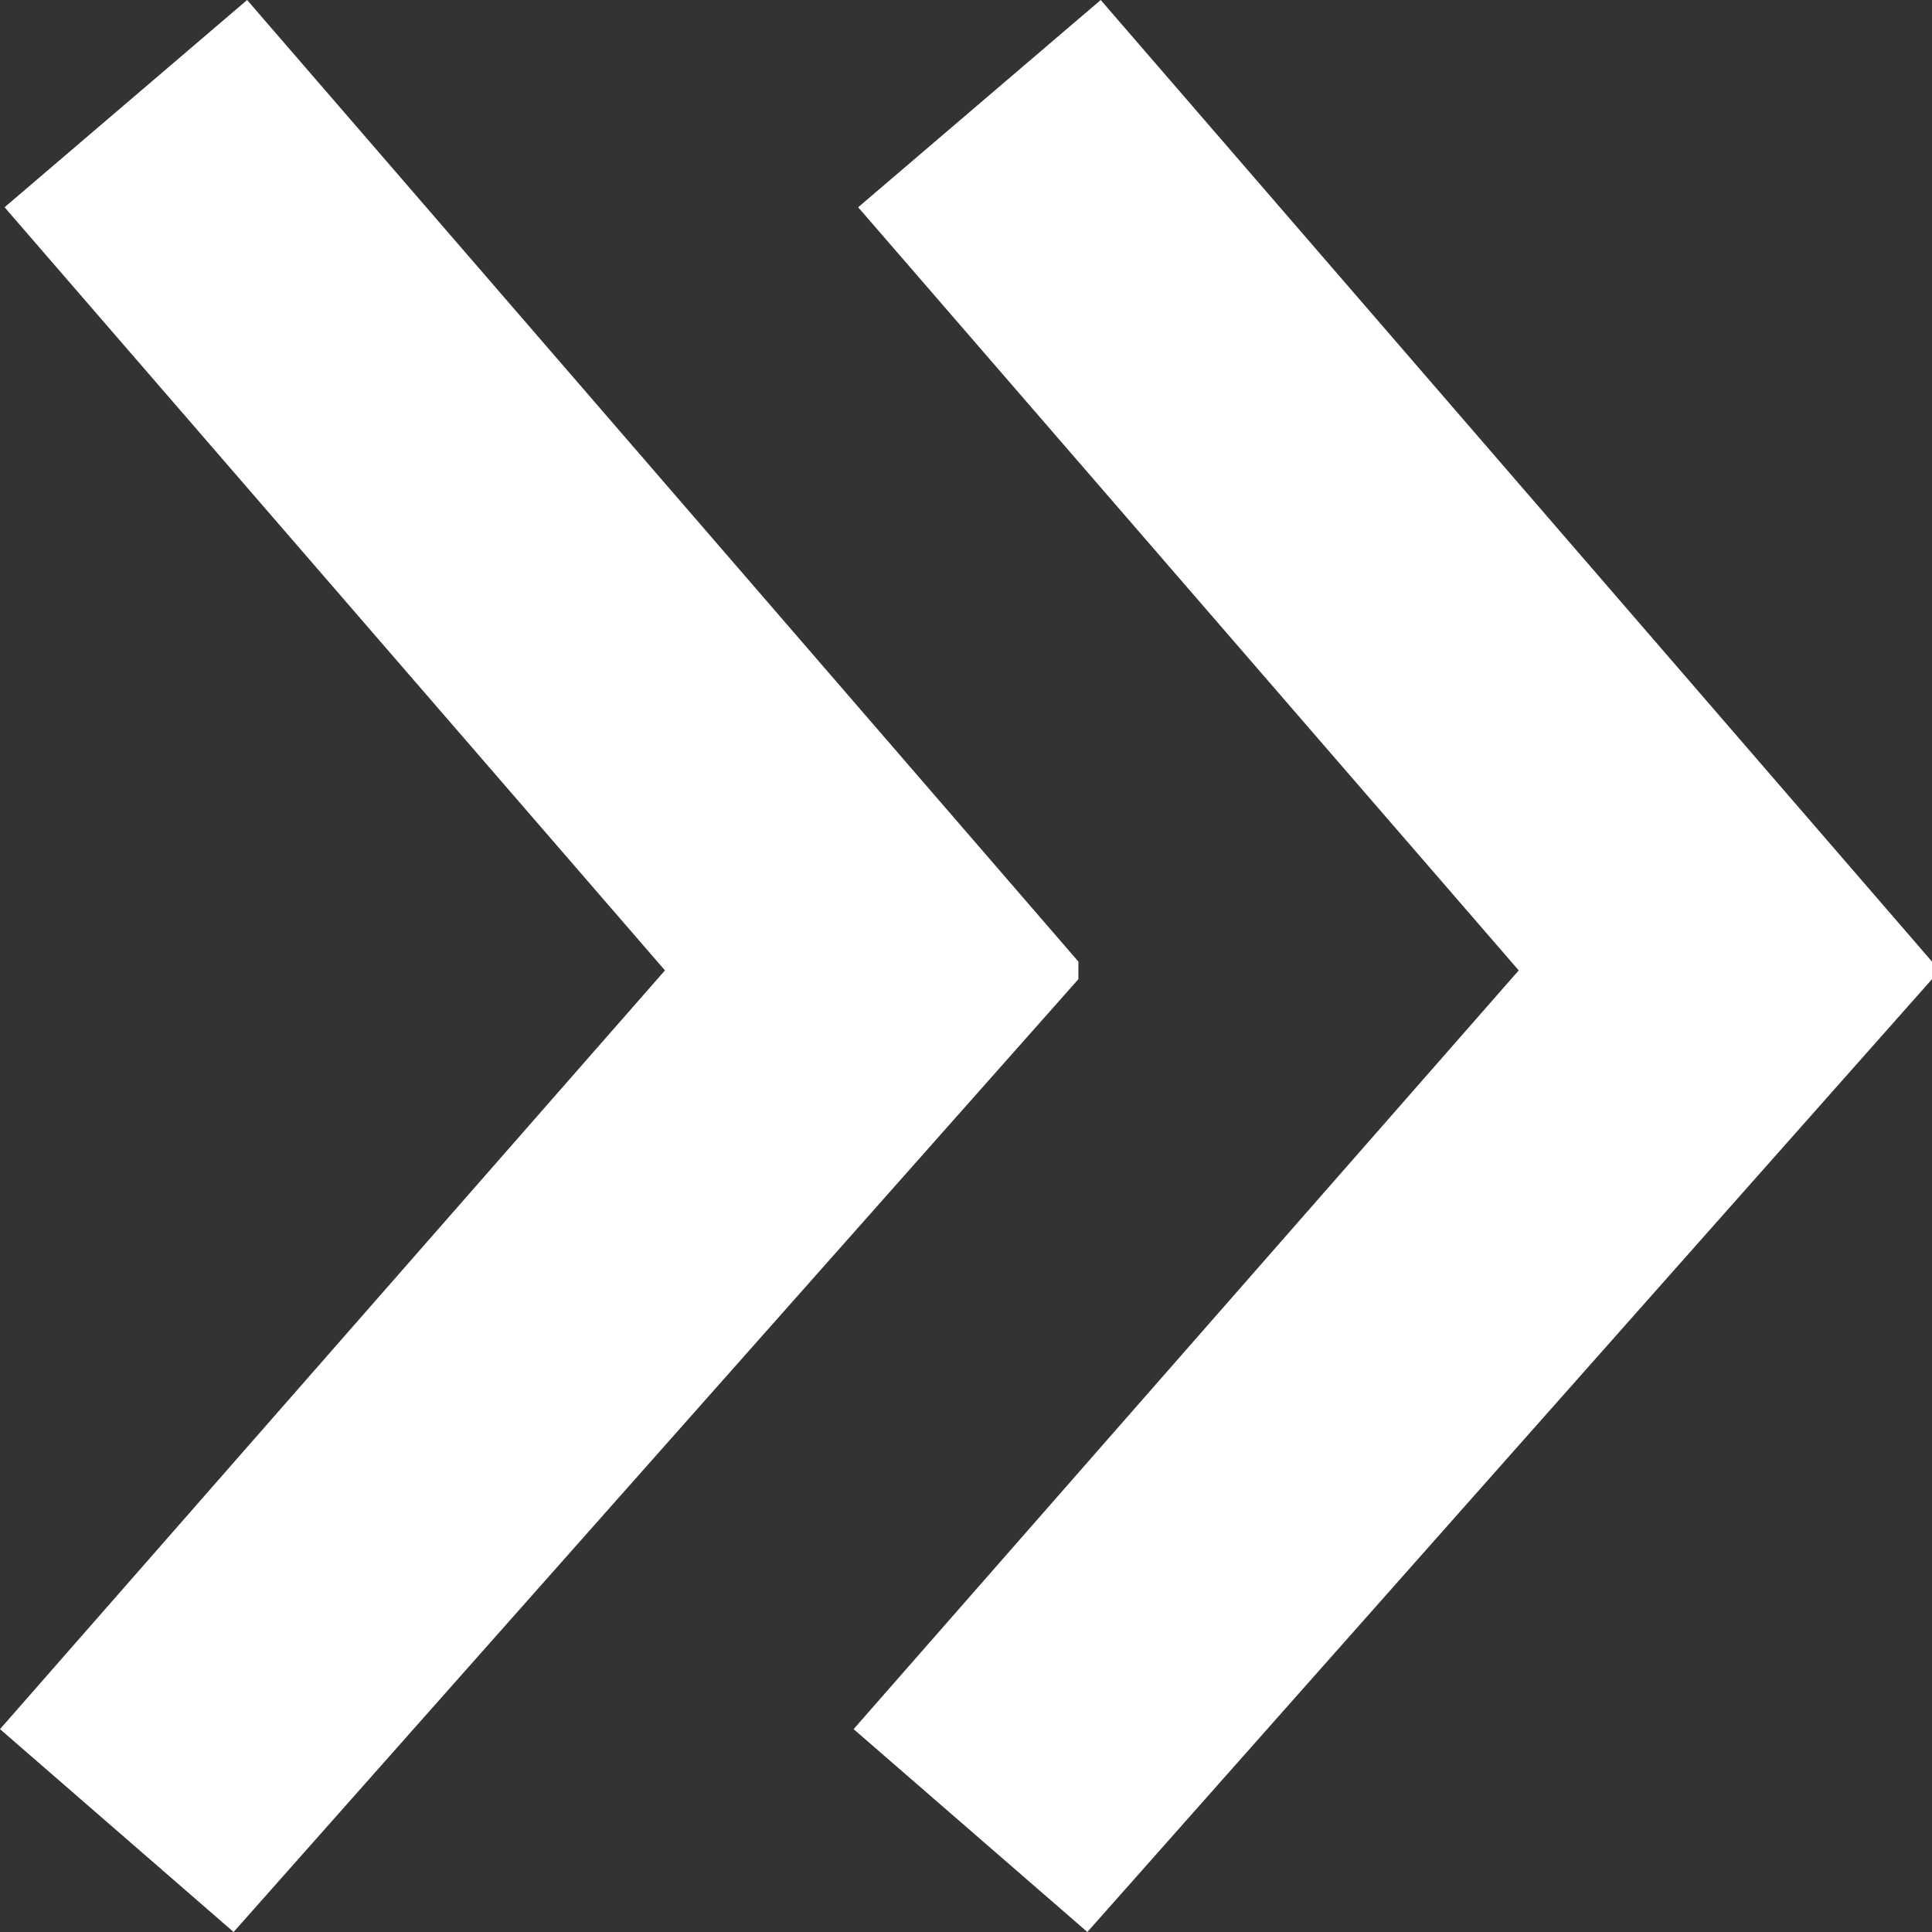 <?xml version="1.0" encoding="UTF-8"?> <svg xmlns="http://www.w3.org/2000/svg" width="11" height="11" viewBox="0 0 11 11" fill="none"><rect x="0" y="0" width="11" height="11" fill="#333333" stroke="none"/> <path d="M1.407 1.15026e-07L6.14 5.475L6.14 5.575L1.33 11L-8.52679e-07 9.845L3.786 5.525L0.026 1.18L1.407 1.15026e-07ZM6.267 5.39941e-07L11 5.475L11 5.575L6.191 11L4.86 9.845L8.647 5.525L4.886 1.18L6.267 5.39941e-07Z" fill="white"></path> </svg> 